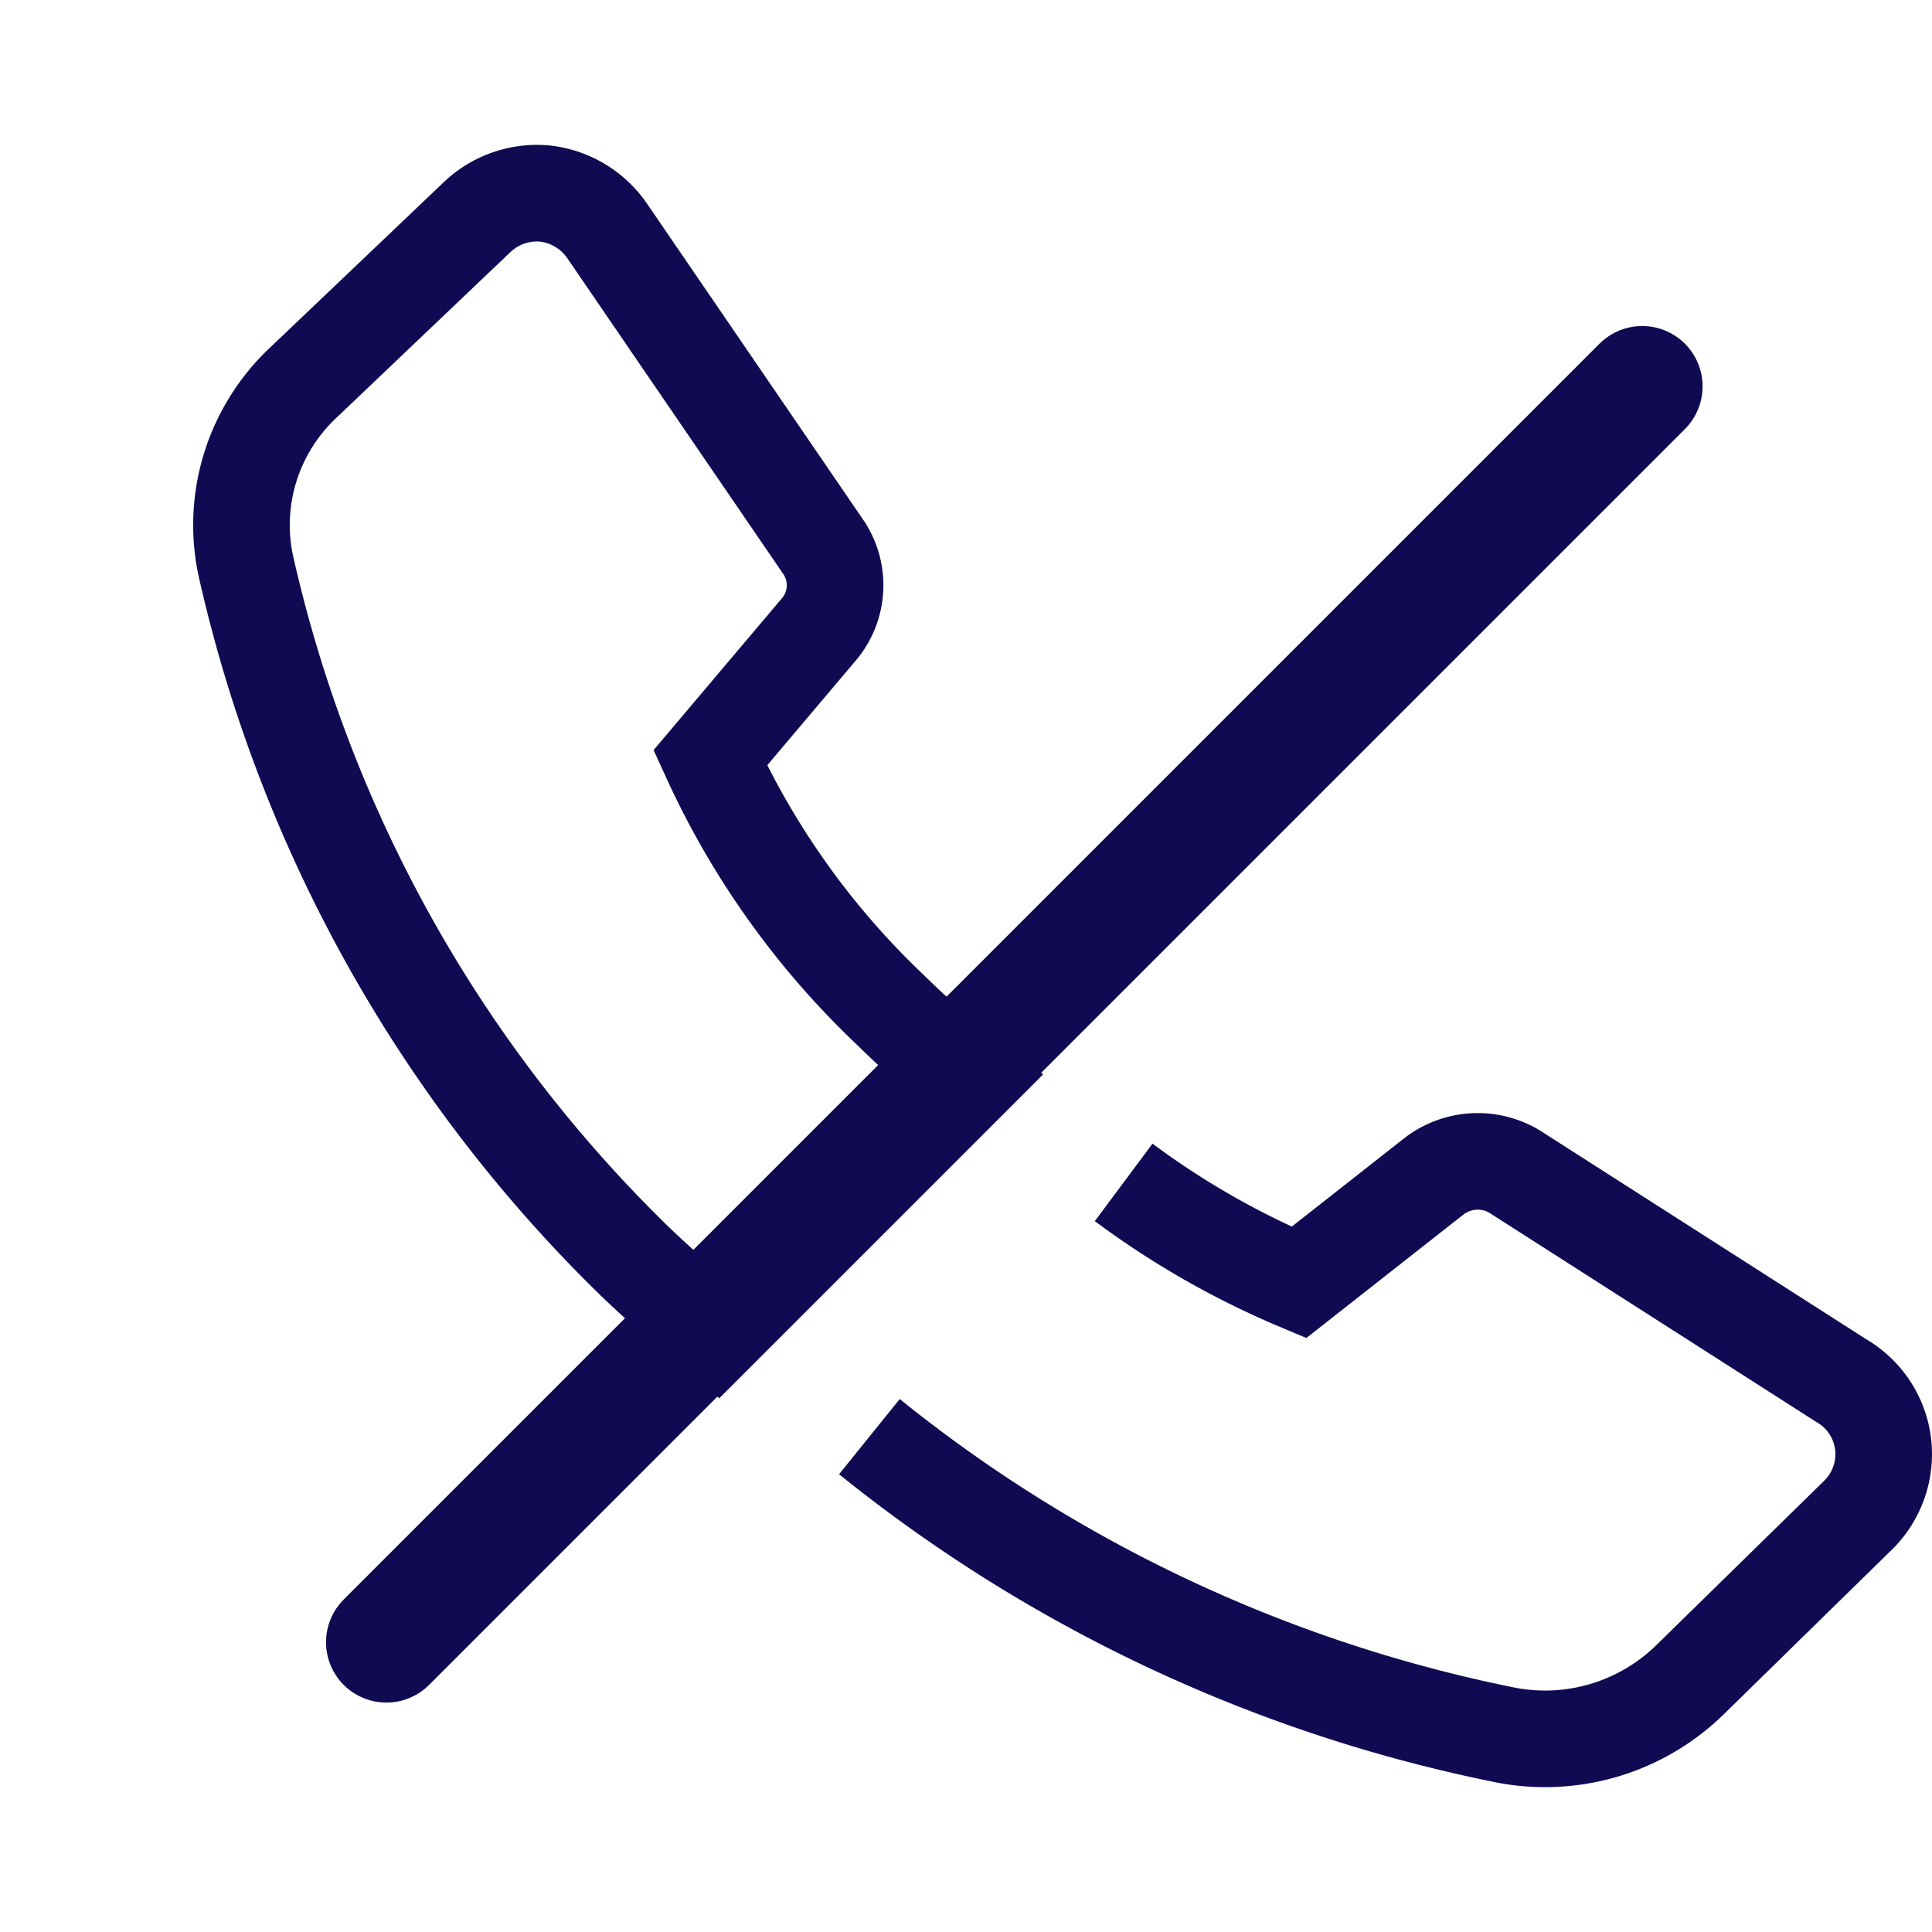 <?xml version="1.0" encoding="UTF-8"?> <svg xmlns="http://www.w3.org/2000/svg" width="40" height="40" fill="none"><path d="M34 8 8 34" stroke="#100A52" stroke-width="2.5" stroke-linecap="round"></path><path d="M18 29.744a30.561 30.561 0 0 0 13.073 6.158 4.29 4.29 0 0 0 3.92-1.128l3.5-3.427a1.774 1.774 0 0 0 .492-1.469 1.764 1.764 0 0 0-.86-1.292l-6.773-4.333a1.483 1.483 0 0 0-1.67.106l-2.79 2.193a17.328 17.328 0 0 1-3.628-2.072m-10.102 1.653a28.962 28.962 0 0 1-8.075-14.429 4.026 4.026 0 0 1 .103-2.057 4.061 4.061 0 0 1 1.108-1.743l3.59-3.418a1.798 1.798 0 0 1 1.381-.48 1.807 1.807 0 0 1 1.3.773l4.487 6.561a1.41 1.41 0 0 1-.099 1.687l-2.252 2.664a16.817 16.817 0 0 0 3.742 5.23c.515.509 1.062.984 1.636 1.423l-5.258 5.258a30.268 30.268 0 0 1-1.663-1.469Z" stroke="#100A52" stroke-width="2"></path></svg> 